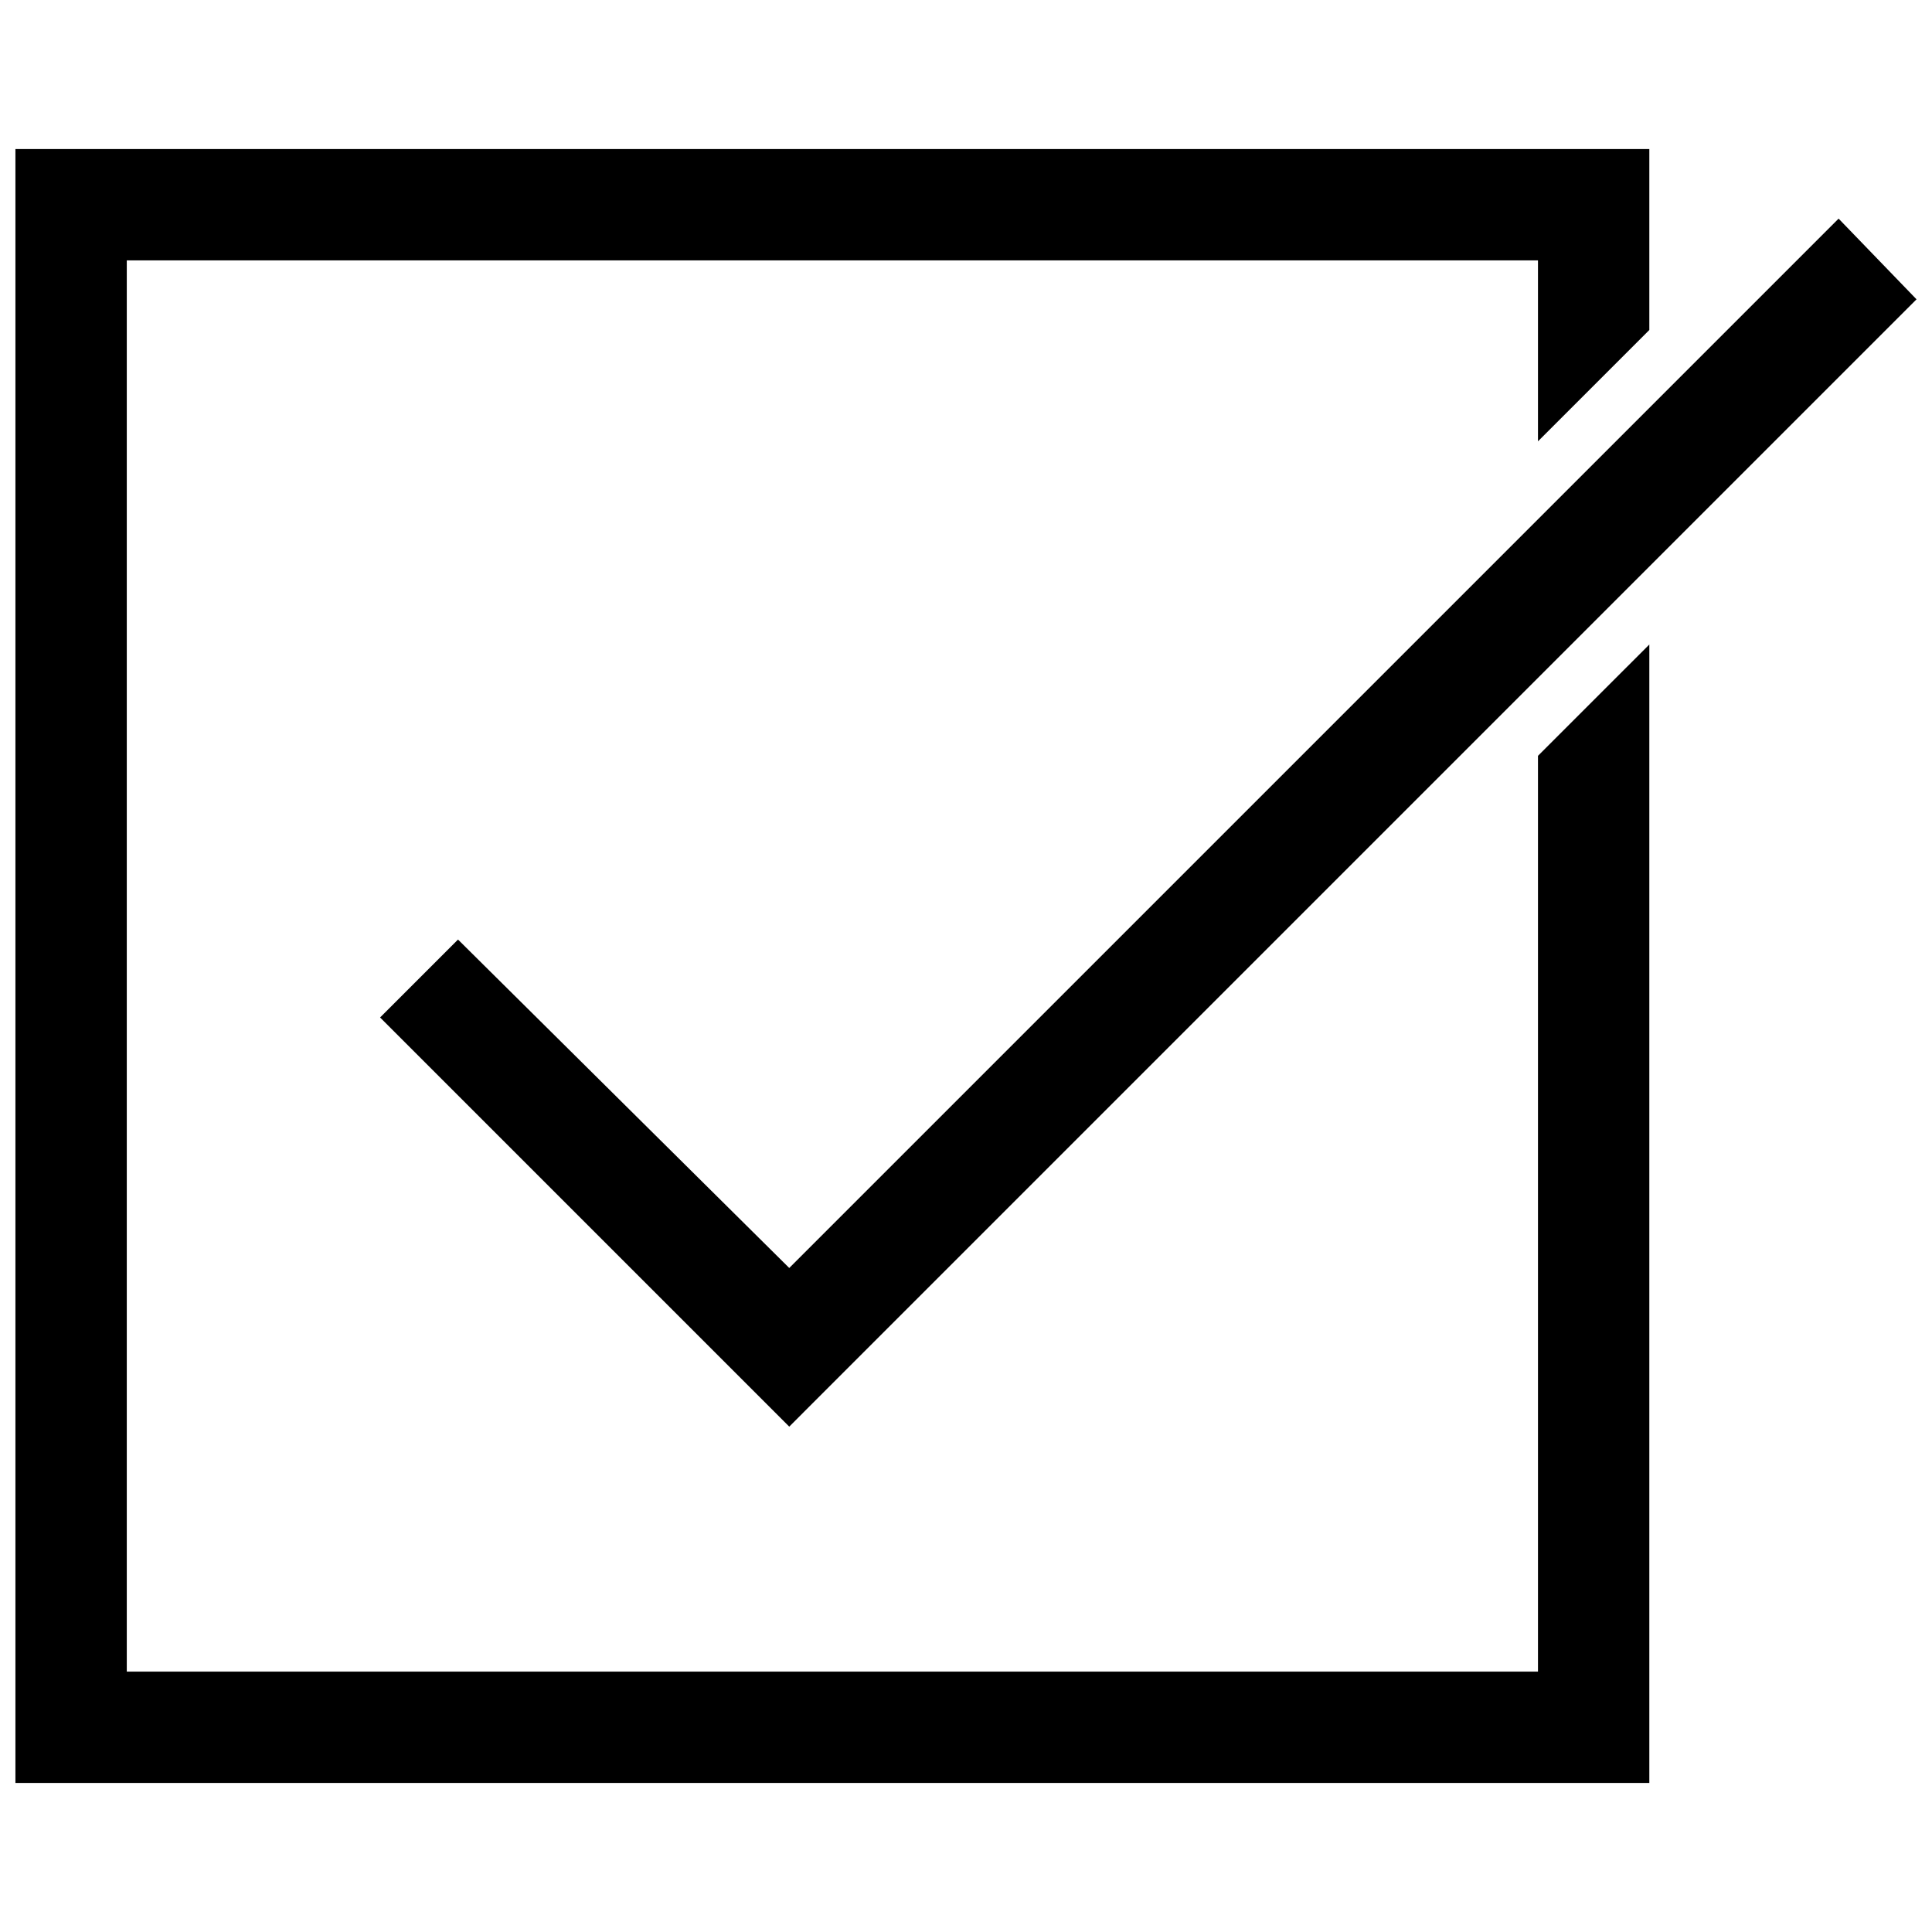 <?xml version="1.0" encoding="UTF-8"?>
<!-- Uploaded to: ICON Repo, www.iconrepo.com, Generator: ICON Repo Mixer Tools -->
<svg width="800px" height="800px" version="1.1" viewBox="144 144 512 512" xmlns="http://www.w3.org/2000/svg">
 <defs>
  <clipPath id="b">
   <path d="m148.09 183h433.91v434h-433.91z"/>
  </clipPath>
  <clipPath id="a">
   <path d="m244 201h407.9v322h-407.9z"/>
  </clipPath>
 </defs>
 <g>
  <g clip-path="url(#b)">
   <path d="m551.58 344.3v242.69h-373.98v-373.98h373.98v47.945l29.508-29.504v-47.949h-433v433h433v-301.7z"/>
  </g>
  <g clip-path="url(#a)">
   <path d="m631.25 201.94-278.09 278.09-87.781-87.039-20.652 20.652 108.43 108.43 298.74-298.75z"/>
  </g>
 </g>
</svg>